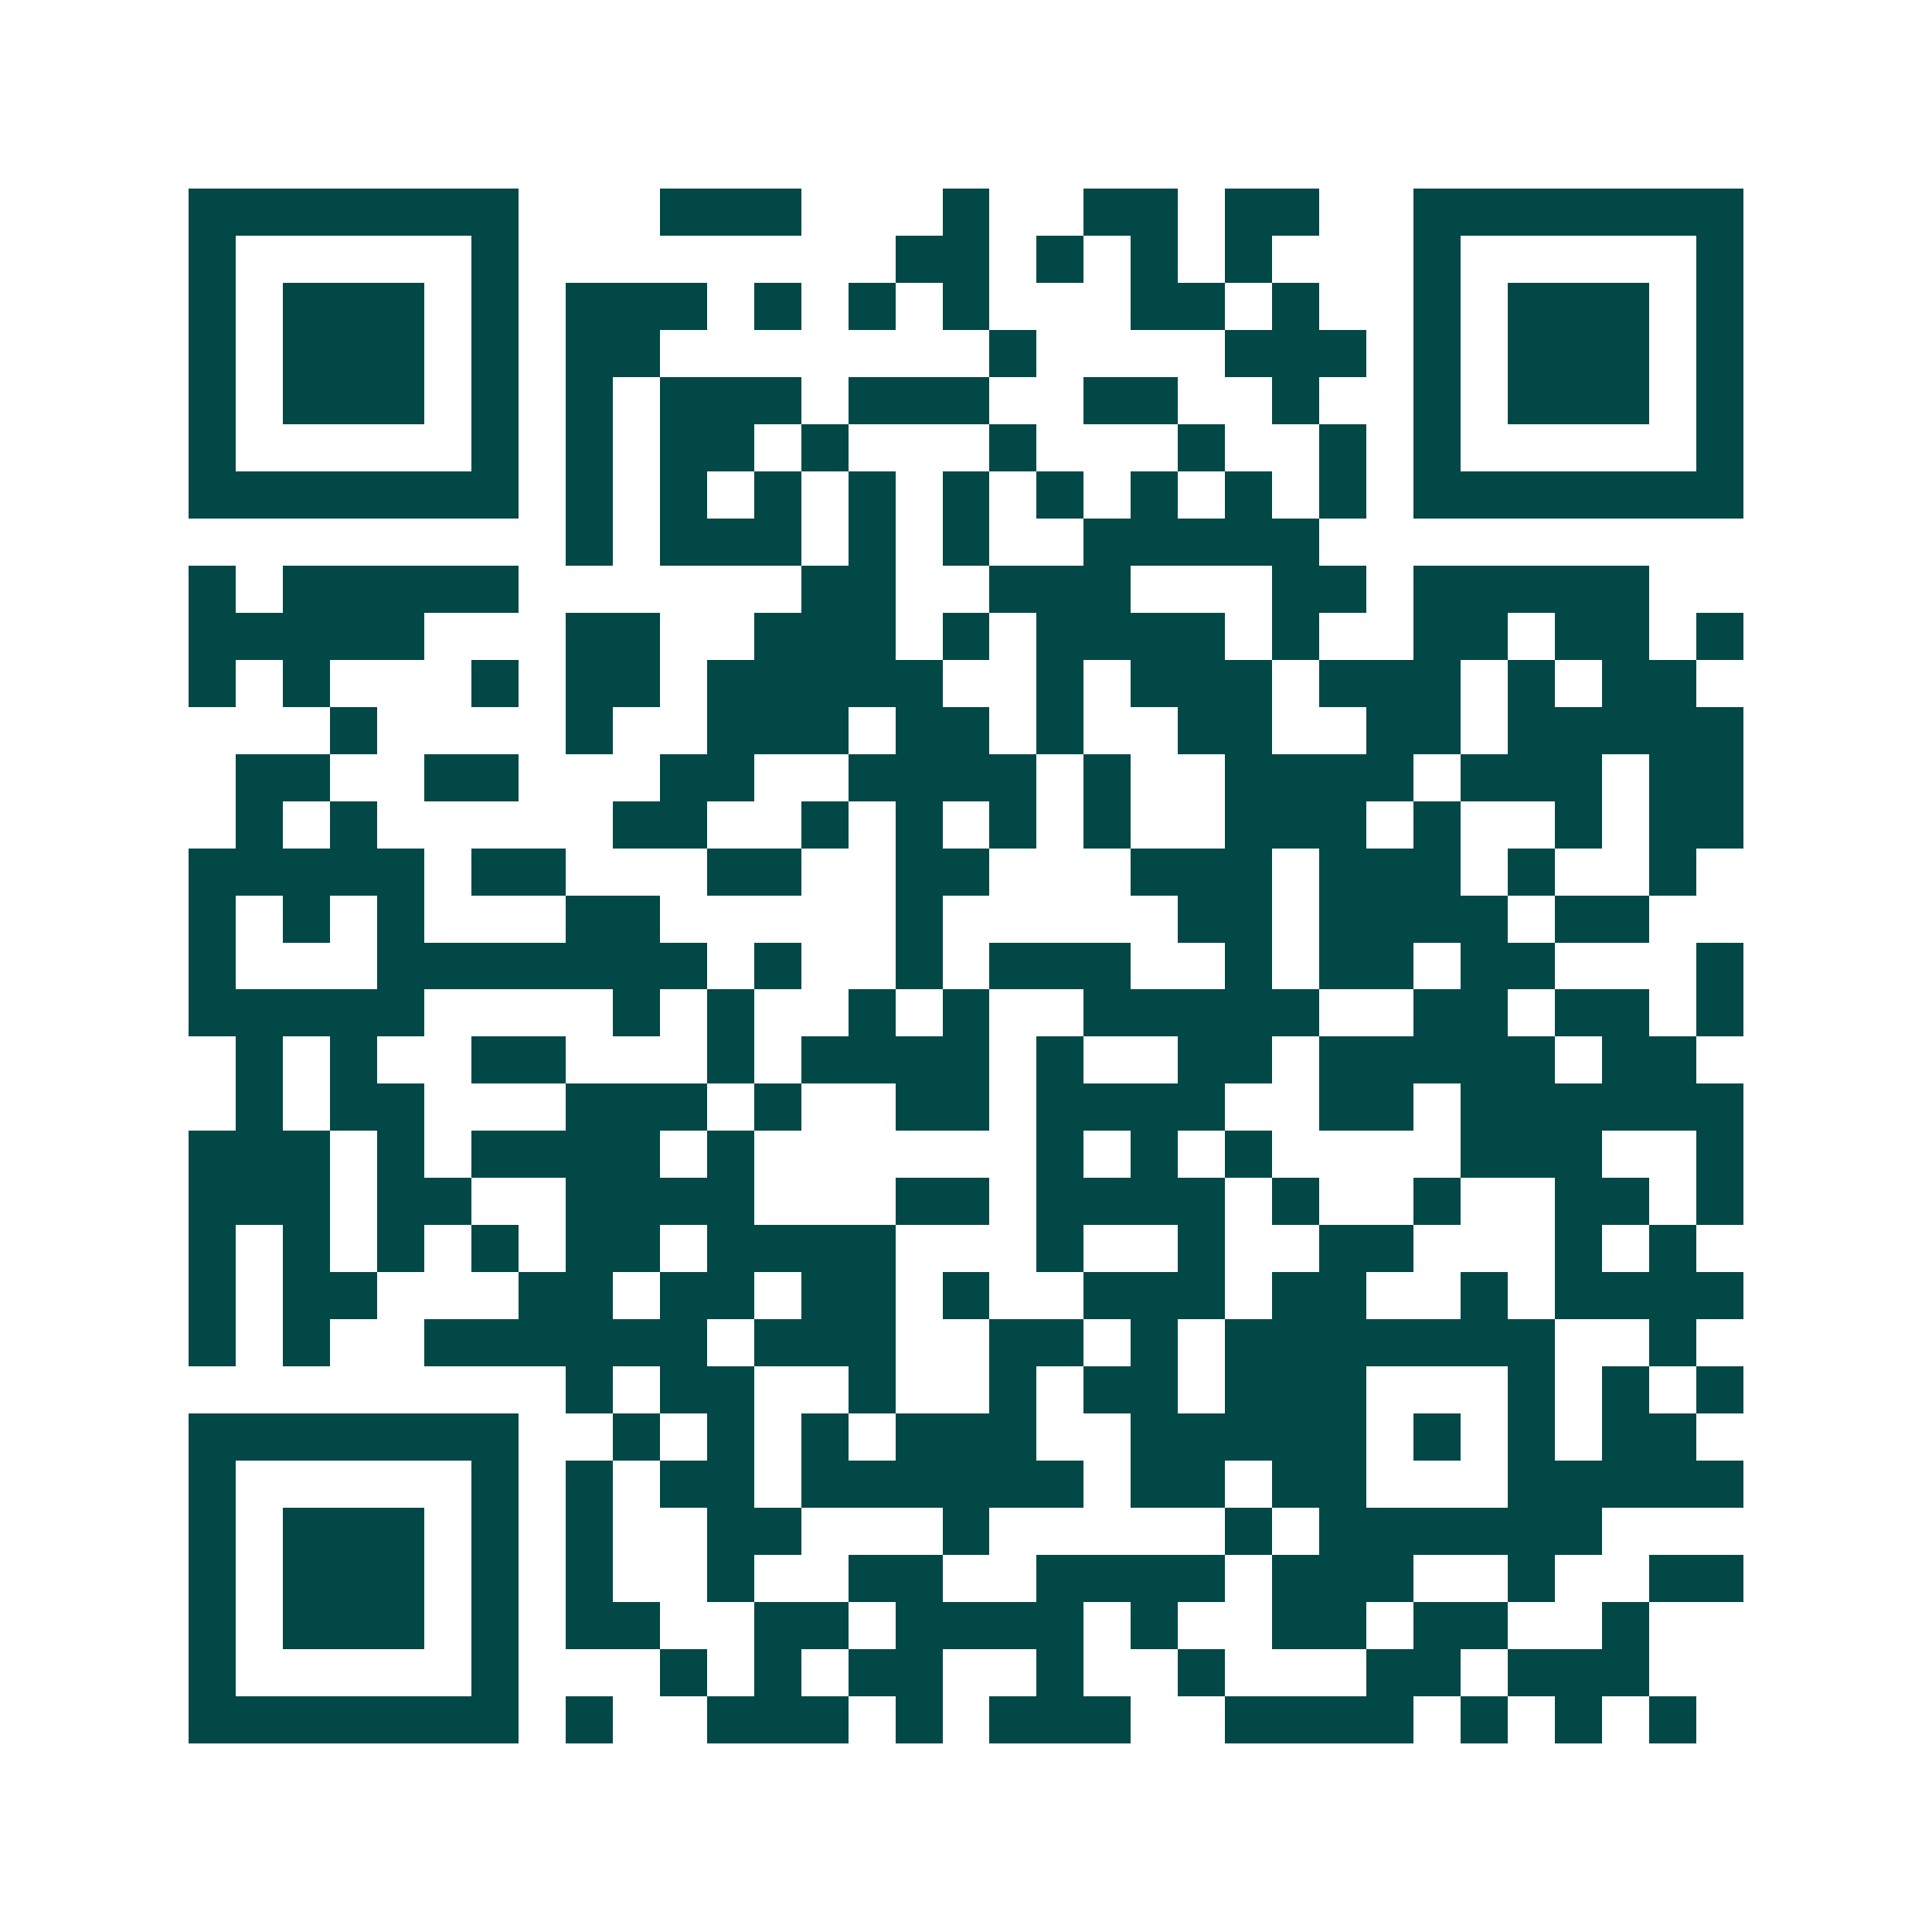 <svg xmlns="http://www.w3.org/2000/svg" width="200" height="200" viewBox="0 0 41 41" shape-rendering="crispEdges"><path fill="#ffffff" d="M0 0h41v41H0z"/><path stroke="#014847" d="M4 4.5h7m3 0h3m3 0h1m2 0h2m1 0h2m2 0h7M4 5.5h1m5 0h1m8 0h2m1 0h1m1 0h1m1 0h1m3 0h1m5 0h1M4 6.5h1m1 0h3m1 0h1m1 0h3m1 0h1m1 0h1m1 0h1m3 0h2m1 0h1m2 0h1m1 0h3m1 0h1M4 7.5h1m1 0h3m1 0h1m1 0h2m7 0h1m4 0h3m1 0h1m1 0h3m1 0h1M4 8.5h1m1 0h3m1 0h1m1 0h1m1 0h3m1 0h3m2 0h2m2 0h1m2 0h1m1 0h3m1 0h1M4 9.5h1m5 0h1m1 0h1m1 0h2m1 0h1m3 0h1m3 0h1m2 0h1m1 0h1m5 0h1M4 10.5h7m1 0h1m1 0h1m1 0h1m1 0h1m1 0h1m1 0h1m1 0h1m1 0h1m1 0h1m1 0h7M12 11.5h1m1 0h3m1 0h1m1 0h1m2 0h5M4 12.5h1m1 0h5m6 0h2m2 0h3m3 0h2m1 0h5M4 13.5h5m3 0h2m2 0h3m1 0h1m1 0h4m1 0h1m2 0h2m1 0h2m1 0h1M4 14.5h1m1 0h1m3 0h1m1 0h2m1 0h5m2 0h1m1 0h3m1 0h3m1 0h1m1 0h2M7 15.5h1m4 0h1m2 0h3m1 0h2m1 0h1m2 0h2m2 0h2m1 0h5M5 16.5h2m2 0h2m3 0h2m2 0h4m1 0h1m2 0h4m1 0h3m1 0h2M5 17.5h1m1 0h1m5 0h2m2 0h1m1 0h1m1 0h1m1 0h1m2 0h3m1 0h1m2 0h1m1 0h2M4 18.5h5m1 0h2m3 0h2m2 0h2m3 0h3m1 0h3m1 0h1m2 0h1M4 19.5h1m1 0h1m1 0h1m3 0h2m5 0h1m5 0h2m1 0h4m1 0h2M4 20.5h1m3 0h7m1 0h1m2 0h1m1 0h3m2 0h1m1 0h2m1 0h2m3 0h1M4 21.5h5m4 0h1m1 0h1m2 0h1m1 0h1m2 0h5m2 0h2m1 0h2m1 0h1M5 22.5h1m1 0h1m2 0h2m3 0h1m1 0h4m1 0h1m2 0h2m1 0h5m1 0h2M5 23.5h1m1 0h2m3 0h3m1 0h1m2 0h2m1 0h4m2 0h2m1 0h6M4 24.5h3m1 0h1m1 0h4m1 0h1m6 0h1m1 0h1m1 0h1m4 0h3m2 0h1M4 25.5h3m1 0h2m2 0h4m3 0h2m1 0h4m1 0h1m2 0h1m2 0h2m1 0h1M4 26.5h1m1 0h1m1 0h1m1 0h1m1 0h2m1 0h4m3 0h1m2 0h1m2 0h2m3 0h1m1 0h1M4 27.5h1m1 0h2m3 0h2m1 0h2m1 0h2m1 0h1m2 0h3m1 0h2m2 0h1m1 0h4M4 28.5h1m1 0h1m2 0h6m1 0h3m2 0h2m1 0h1m1 0h7m2 0h1M12 29.5h1m1 0h2m2 0h1m2 0h1m1 0h2m1 0h3m3 0h1m1 0h1m1 0h1M4 30.5h7m2 0h1m1 0h1m1 0h1m1 0h3m2 0h5m1 0h1m1 0h1m1 0h2M4 31.5h1m5 0h1m1 0h1m1 0h2m1 0h6m1 0h2m1 0h2m3 0h5M4 32.5h1m1 0h3m1 0h1m1 0h1m2 0h2m3 0h1m5 0h1m1 0h6M4 33.5h1m1 0h3m1 0h1m1 0h1m2 0h1m2 0h2m2 0h4m1 0h3m2 0h1m2 0h2M4 34.5h1m1 0h3m1 0h1m1 0h2m2 0h2m1 0h4m1 0h1m2 0h2m1 0h2m2 0h1M4 35.5h1m5 0h1m3 0h1m1 0h1m1 0h2m2 0h1m2 0h1m3 0h2m1 0h3M4 36.5h7m1 0h1m2 0h3m1 0h1m1 0h3m2 0h4m1 0h1m1 0h1m1 0h1"/></svg>
